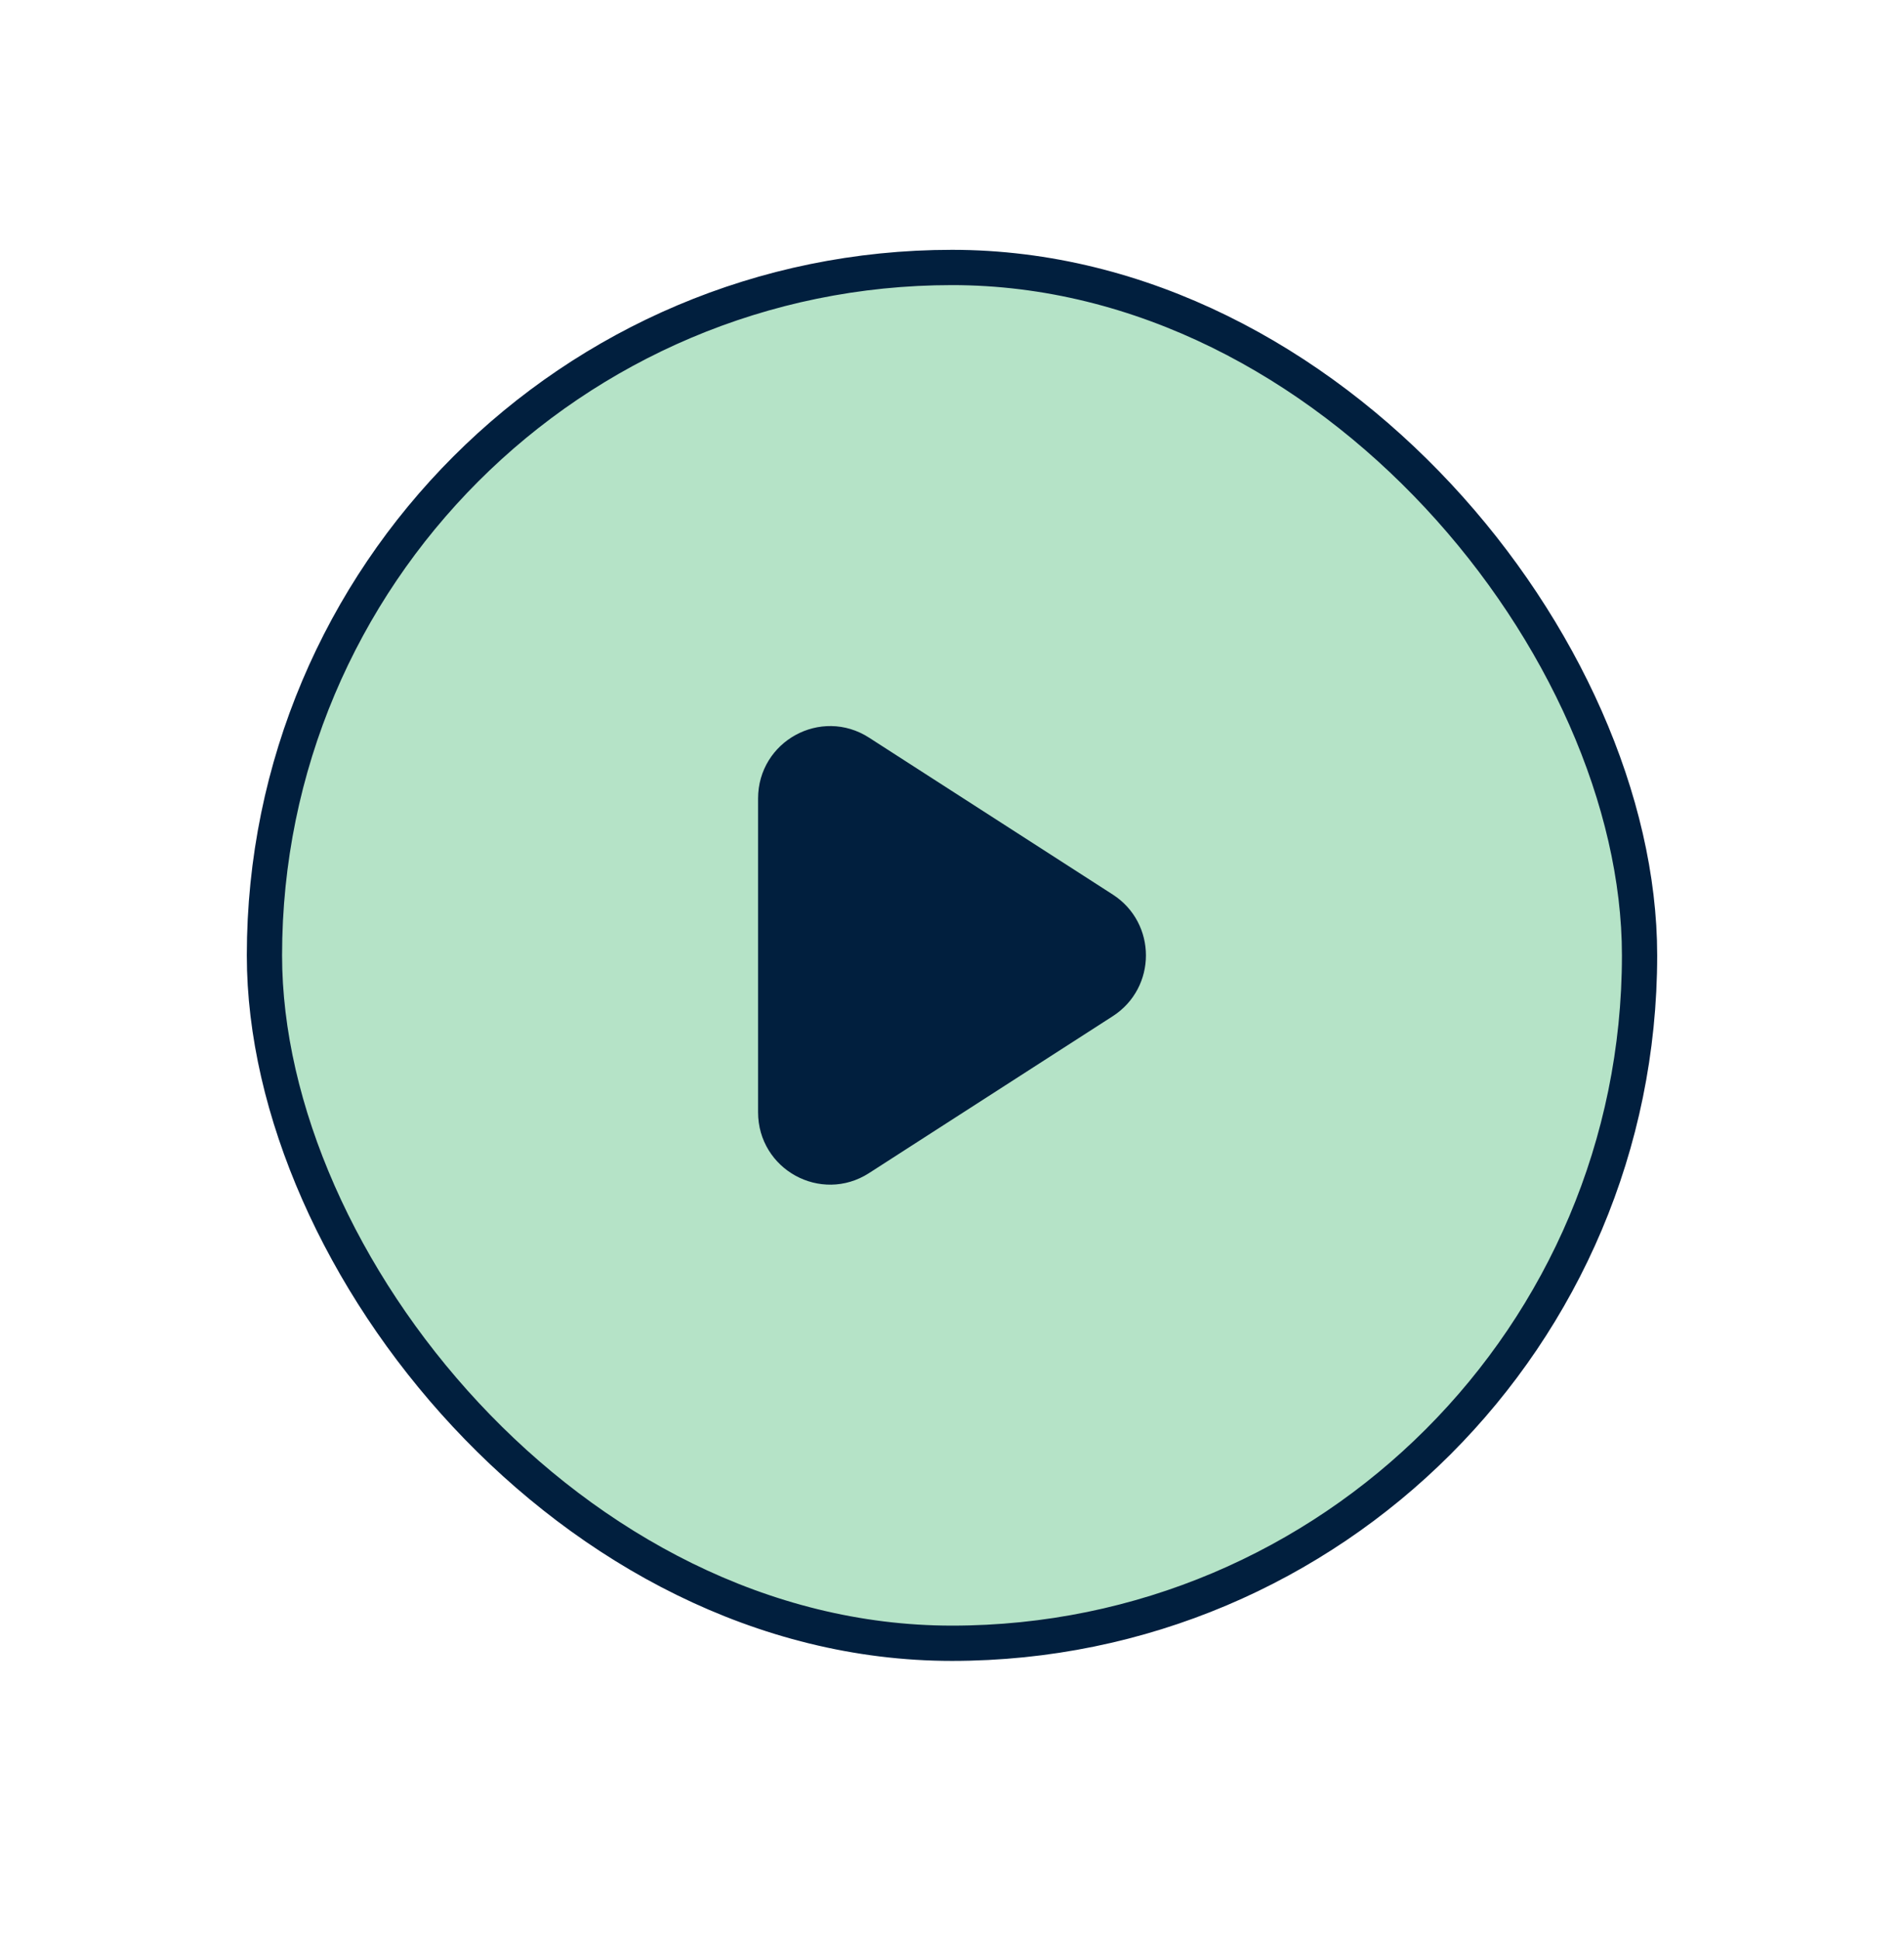<svg width="54" height="55" viewBox="0 0 54 55" fill="none" xmlns="http://www.w3.org/2000/svg">
<g filter="url(#filter0_d_21347_48049)">
<rect x="4" y="2.082" width="46" height="46" rx="23" fill="white" shape-rendering="crispEdges"/>
<rect x="7.5" y="5.582" width="39" height="39" rx="19.5" fill="#B5E3C7"/>
<rect x="7.5" y="5.582" width="39" height="39" rx="19.5" stroke="#011F3E"/>
<path d="M31.29 26.385L24.374 30.835C23.348 31.495 22 30.755 22 29.532V20.632C22 19.409 23.348 18.669 24.374 19.329L31.29 23.779C32.237 24.388 32.237 25.776 31.29 26.385Z" fill="#011F3E" stroke="#011F3E" stroke-miterlimit="10" stroke-linecap="round" stroke-linejoin="round"/>
</g>
<defs>
<filter id="filter0_d_21347_48049" x="0" y="0.082" width="54" height="54" filterUnits="userSpaceOnUse" color-interpolation-filters="sRGB">
<feFlood flood-opacity="0" result="BackgroundImageFix"/>
<feColorMatrix in="SourceAlpha" type="matrix" values="0 0 0 0 0 0 0 0 0 0 0 0 0 0 0 0 0 0 127 0" result="hardAlpha"/>
<feOffset dy="2"/>
<feGaussianBlur stdDeviation="2"/>
<feComposite in2="hardAlpha" operator="out"/>
<feColorMatrix type="matrix" values="0 0 0 0 0.098 0 0 0 0 0.161 0 0 0 0 0.486 0 0 0 0.2 0"/>
<feBlend mode="normal" in2="BackgroundImageFix" result="effect1_dropShadow_21347_48049"/>
<feBlend mode="normal" in="SourceGraphic" in2="effect1_dropShadow_21347_48049" result="shape"/>
</filter>
</defs>
</svg>
